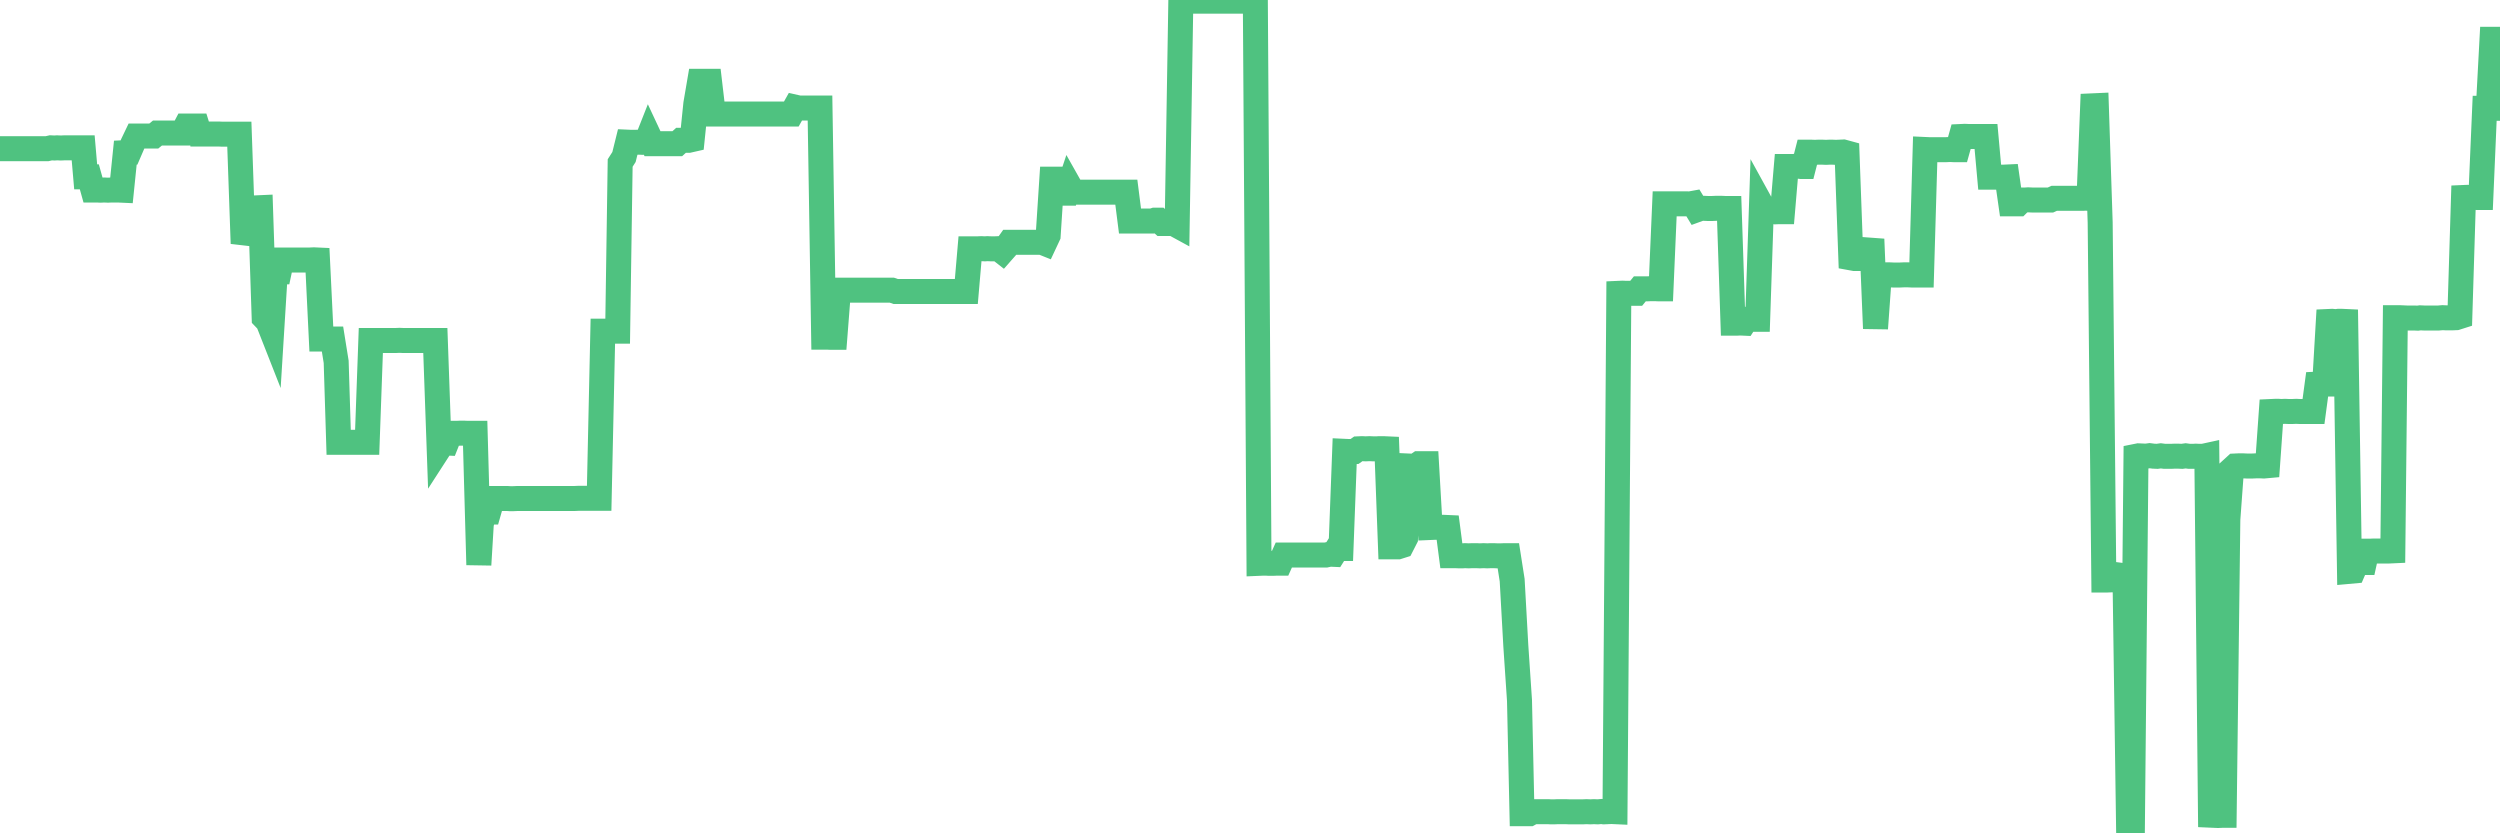 <?xml version="1.0"?><svg width="150px" height="50px" xmlns="http://www.w3.org/2000/svg" xmlns:xlink="http://www.w3.org/1999/xlink"> <polyline fill="none" stroke="#4fc280" stroke-width="1.5px" stroke-linecap="round" stroke-miterlimit="5" points="0.00,8.92 0.22,8.92 0.45,8.92 0.67,8.92 0.89,8.92 1.12,8.92 1.34,8.92 1.56,8.92 1.71,8.92 1.94,8.92 2.16,8.92 2.38,8.92 2.60,8.92 2.83,8.92 3.05,8.87 3.27,8.88 3.42,8.87 3.65,8.88 3.87,8.87 4.09,8.87 4.32,8.87 4.54,8.87 4.76,8.87 4.99,8.87 5.14,10.61 5.36,10.61 5.58,11.40 5.81,11.40 6.03,11.41 6.25,11.40 6.48,11.41 6.70,11.40 6.85,11.40 7.07,11.40 7.29,11.41 7.52,9.16 7.74,9.15 7.96,8.64 8.19,8.16 8.41,8.16 8.56,8.16 8.78,8.16 9.01,8.16 9.23,8.16 9.45,7.98 9.68,7.98 9.90,7.98 10.12,7.98 10.27,7.98 10.49,7.98 10.72,7.98 10.94,7.98 11.16,7.56 11.39,7.56 11.61,7.56 11.83,7.56 11.98,8.04 12.21,8.04 12.43,8.04 12.65,8.04 12.88,8.04 13.10,8.04 13.32,8.05 13.55,8.05 13.69,8.05 13.92,8.05 14.14,8.05 14.36,8.05 14.59,14.61 14.81,13.80 15.03,13.58 15.26,13.58 15.41,12.47 15.63,12.46 15.85,19.06 16.08,19.30 16.30,19.86 16.52,16.31 16.75,16.31 16.90,15.60 17.12,15.60 17.34,15.60 17.56,15.60 17.79,15.60 18.01,15.60 18.23,15.60 18.46,15.60 18.61,15.60 18.83,15.59 19.05,15.60 19.28,20.34 19.50,20.34 19.72,20.34 19.95,20.34 20.17,21.71 20.32,26.54 20.54,26.54 20.77,26.54 20.99,26.54 21.21,26.54 21.44,26.54 21.66,26.54 21.88,26.54 22.03,26.54 22.25,20.43 22.48,20.43 22.70,20.43 22.92,20.43 23.15,20.43 23.37,20.43 23.59,20.43 23.74,20.43 23.97,20.42 24.19,20.43 24.41,20.43 24.64,20.43 24.86,20.43 25.08,20.43 25.31,20.43 25.45,20.43 25.68,20.43 25.90,20.43 26.12,20.43 26.35,26.91 26.57,26.57 26.79,26.58 27.02,26.00 27.17,26.00 27.39,26.00 27.61,25.99 27.84,25.99 28.06,26.00 28.28,26.00 28.51,26.00 28.73,33.89 28.88,31.41 29.10,30.72 29.32,30.72 29.55,29.91 29.77,29.91 29.99,29.91 30.22,29.91 30.44,29.91 30.59,29.92 30.81,29.92 31.04,29.91 31.26,29.91 31.48,29.91 31.71,29.91 31.93,29.91 32.08,29.91 32.30,29.91 32.52,29.91 32.75,29.91 32.97,29.91 33.19,29.91 33.42,29.91 33.64,29.91 33.79,29.91 34.01,29.91 34.24,29.91 34.46,29.91 34.68,29.90 34.91,29.90 35.13,29.90 35.35,29.90 35.50,29.90 35.73,29.90 35.95,29.90 36.17,19.87 36.40,19.87 36.62,19.87 36.84,19.87 37.06,19.87 37.21,9.78 37.44,9.42 37.66,8.53 37.88,8.54 38.11,8.54 38.33,8.53 38.55,8.54 38.78,8.53 38.93,8.15 39.15,8.62 39.37,8.62 39.60,8.62 39.82,8.62 40.04,8.62 40.27,8.62 40.49,8.62 40.64,8.62 40.86,8.42 41.08,8.42 41.31,8.42 41.53,8.37 41.75,6.23 41.98,4.88 42.20,4.88 42.35,4.88 42.57,4.88 42.80,6.84 43.02,6.84 43.24,6.84 43.47,6.84 43.69,6.84 43.91,6.84 44.06,6.84 44.28,6.84 44.51,6.84 44.73,6.84 44.95,6.84 45.18,6.84 45.40,6.84 45.62,6.84 45.77,6.84 46.00,6.84 46.22,6.84 46.44,6.84 46.67,6.84 46.89,6.84 47.11,6.84 47.34,6.84 47.48,6.84 47.71,6.43 47.93,6.48 48.15,6.48 48.38,6.48 48.60,6.48 48.82,6.48 48.97,6.48 49.20,6.48 49.42,20.23 49.64,20.23 49.87,20.24 50.09,20.24 50.31,17.41 50.54,17.41 50.69,17.41 50.91,17.41 51.13,17.41 51.35,17.41 51.58,17.41 51.80,17.41 52.02,17.41 52.25,17.41 52.40,17.41 52.62,17.41 52.84,17.41 53.07,17.41 53.29,17.41 53.51,17.41 53.74,17.49 53.96,17.49 54.11,17.49 54.33,17.49 54.56,17.49 54.78,17.49 55.00,17.49 55.23,17.49 55.45,17.49 55.67,17.49 55.82,17.49 56.04,17.49 56.27,17.49 56.49,17.49 56.71,17.49 56.94,17.49 57.16,17.49 57.38,17.49 57.53,17.49 57.76,17.49 57.98,17.49 58.20,14.93 58.43,14.93 58.65,14.93 58.87,14.92 59.10,14.93 59.24,14.92 59.47,14.93 59.69,14.93 59.91,14.92 60.14,15.10 60.36,14.85 60.58,14.54 60.81,14.54 60.96,14.54 61.18,14.54 61.40,14.54 61.63,14.54 61.85,14.54 62.07,14.54 62.30,14.54 62.52,14.54 62.67,14.60 62.89,14.13 63.11,10.75 63.34,10.75 63.56,10.75 63.78,11.59 64.01,11.59 64.16,11.14 64.38,11.53 64.60,11.53 64.83,11.53 65.05,11.53 65.27,11.53 65.50,11.53 65.72,11.53 65.87,11.53 66.09,11.53 66.31,11.53 66.54,11.53 66.76,11.53 66.98,11.53 67.21,11.53 67.43,11.53 67.58,11.53 67.80,13.26 68.03,13.26 68.25,13.26 68.47,13.26 68.70,13.26 68.92,13.26 69.14,13.26 69.29,13.21 69.52,13.21 69.74,13.41 69.96,13.41 70.19,13.41 70.41,13.41 70.63,13.53 70.85,0.08 71.00,0.08 71.23,0.08 71.45,0.07 71.67,0.07 71.90,0.07 72.12,0.07 72.34,0.07 72.57,0.07 72.72,0.07 72.94,0.07 73.16,0.07 73.39,0.07 73.61,0.07 73.83,0.07 74.06,0.07 74.28,0.07 74.43,0.07 74.65,0.07 74.87,0.07 75.10,0.00 75.32,0.00 75.54,33.80 75.77,33.79 75.99,33.79 76.14,33.80 76.36,33.80 76.59,33.79 76.81,33.79 77.03,33.30 77.26,33.30 77.48,33.30 77.70,33.30 77.85,33.30 78.07,33.30 78.30,33.30 78.52,33.30 78.74,33.30 78.97,33.30 79.19,33.30 79.41,33.30 79.56,33.30 79.79,33.25 80.01,33.26 80.23,32.91 80.46,32.91 80.68,27.08 80.90,27.09 81.05,27.09 81.27,27.09 81.50,26.93 81.72,26.92 81.94,26.93 82.17,26.92 82.39,26.93 82.61,26.93 82.76,26.92 82.99,26.92 83.21,26.93 83.43,32.81 83.66,32.81 83.88,32.81 84.10,32.74 84.33,32.29 84.48,27.96 84.70,27.97 84.92,27.97 85.14,27.82 85.37,27.82 85.59,27.82 85.81,31.65 86.04,31.64 86.19,31.64 86.41,31.64 86.63,31.64 86.86,31.65 87.08,33.34 87.30,33.34 87.53,33.35 87.75,33.35 87.90,33.34 88.12,33.35 88.35,33.34 88.57,33.34 88.79,33.35 89.02,33.34 89.24,33.35 89.46,33.34 89.61,33.34 89.83,33.35 90.06,33.35 90.28,33.34 90.50,33.34 90.73,34.81 90.95,38.76 91.17,42.03 91.32,48.82 91.55,48.82 91.77,48.82 91.99,48.70 92.22,48.70 92.44,48.70 92.66,48.70 92.89,48.70 93.03,48.71 93.26,48.71 93.48,48.70 93.70,48.70 93.93,48.70 94.15,48.71 94.37,48.71 94.60,48.71 94.75,48.71 94.97,48.71 95.19,48.70 95.42,48.71 95.64,48.70 95.86,48.71 96.09,48.69 96.23,48.71 96.46,48.70 96.68,48.69 96.90,48.70 97.13,17.60 97.35,17.59 97.57,17.60 97.80,17.60 97.95,17.60 98.17,17.60 98.39,17.33 98.62,17.33 98.84,17.33 99.06,17.32 99.29,17.32 99.51,17.33 99.66,17.33 99.88,12.23 100.10,12.23 100.33,12.23 100.55,12.23 100.77,12.23 101.00,12.23 101.22,12.23 101.37,12.24 101.59,12.20 101.82,12.58 102.04,12.50 102.26,12.50 102.49,12.51 102.71,12.51 102.93,12.50 103.08,12.50 103.31,12.50 103.53,12.51 103.75,12.51 103.98,19.39 104.20,19.39 104.42,19.38 104.64,19.39 104.79,19.16 105.02,19.16 105.24,19.16 105.46,19.16 105.69,12.30 105.91,12.70 106.13,12.70 106.36,12.69 106.51,12.71 106.73,12.70 106.95,12.70 107.18,9.99 107.40,9.99 107.62,9.99 107.85,9.96 108.07,9.99 108.22,9.99 108.44,9.13 108.66,9.13 108.89,9.14 109.11,9.13 109.33,9.13 109.56,9.14 109.78,9.13 109.93,9.13 110.15,9.14 110.38,9.13 110.60,9.12 110.82,9.18 111.05,15.47 111.27,15.51 111.49,15.51 111.64,15.51 111.86,15.51 112.09,15.51 112.31,14.35 112.53,19.71 112.76,16.50 112.98,16.50 113.13,16.49 113.35,16.49 113.58,16.50 113.80,16.50 114.02,16.50 114.25,16.49 114.47,16.49 114.69,16.50 114.84,16.50 115.06,16.50 115.29,16.50 115.51,8.97 115.73,8.98 115.96,8.98 116.18,8.98 116.40,8.98 116.55,8.98 116.78,8.98 117.00,8.97 117.22,8.98 117.45,8.98 117.67,8.19 117.89,8.18 118.12,8.19 118.27,8.19 118.49,8.19 118.71,8.19 118.93,8.19 119.16,8.19 119.38,10.63 119.60,10.63 119.83,10.63 119.98,10.63 120.20,10.63 120.42,10.62 120.65,12.23 120.87,12.23 121.09,12.23 121.32,12.00 121.54,12.00 121.69,11.99 121.91,12.00 122.14,12.00 122.36,12.00 122.58,12.00 122.81,12.00 123.03,12.00 123.25,11.90 123.40,11.90 123.62,11.90 123.85,11.90 124.07,11.90 124.29,11.90 124.52,11.90 124.74,11.90 124.96,11.90 125.11,11.89 125.34,11.90 125.56,6.35 125.78,6.34 126.01,13.35 126.23,34.80 126.45,34.80 126.68,34.79 126.82,34.79 127.05,34.74 127.27,34.69 127.49,33.90 127.72,50.00 127.94,50.00 128.16,27.38 128.31,27.35 128.54,27.36 128.76,27.37 128.98,27.34 129.21,27.37 129.43,27.38 129.65,27.35 129.88,27.38 130.02,27.38 130.25,27.38 130.47,27.37 130.69,27.37 130.92,27.38 131.14,27.35 131.36,27.38 131.59,27.38 131.74,27.37 131.96,27.38 132.18,27.38 132.41,27.33 132.63,48.91 132.85,48.92 133.08,48.93 133.30,48.92 133.45,48.92 133.67,31.17 133.89,28.17 134.12,27.96 134.34,27.95 134.56,27.95 134.79,27.96 135.01,27.96 135.16,27.96 135.38,27.95 135.61,27.95 135.83,27.96 136.05,27.94 136.28,24.69 136.50,24.68 136.72,24.68 136.87,24.69 137.10,24.68 137.32,24.69 137.54,24.69 137.77,24.68 137.99,24.69 138.21,24.69 138.43,24.69 138.58,24.69 138.81,24.69 139.03,23.05 139.25,23.04 139.48,23.04 139.70,19.29 139.92,19.28 140.15,19.30 140.30,19.28 140.52,19.28 140.74,19.29 140.97,34.28 141.19,34.26 141.41,33.75 141.64,33.75 141.86,33.75 142.01,33.07 142.23,33.07 142.45,33.06 142.68,33.06 142.90,33.06 143.12,33.06 143.35,33.06 143.57,33.05 143.72,19.06 143.94,19.06 144.17,19.07 144.39,19.08 144.61,19.08 144.84,19.08 145.06,19.09 145.21,19.07 145.43,19.08 145.65,19.08 145.88,19.08 146.10,19.08 146.32,19.08 146.55,19.06 146.77,19.07 146.92,19.07 147.14,19.07 147.37,19.06 147.59,18.99 147.81,11.85 148.04,11.84 148.26,11.85 148.48,11.84 148.63,11.85 148.85,11.85 149.08,6.50 149.30,6.50 149.52,2.36 149.75,2.36 150.00,2.36 "/></svg>